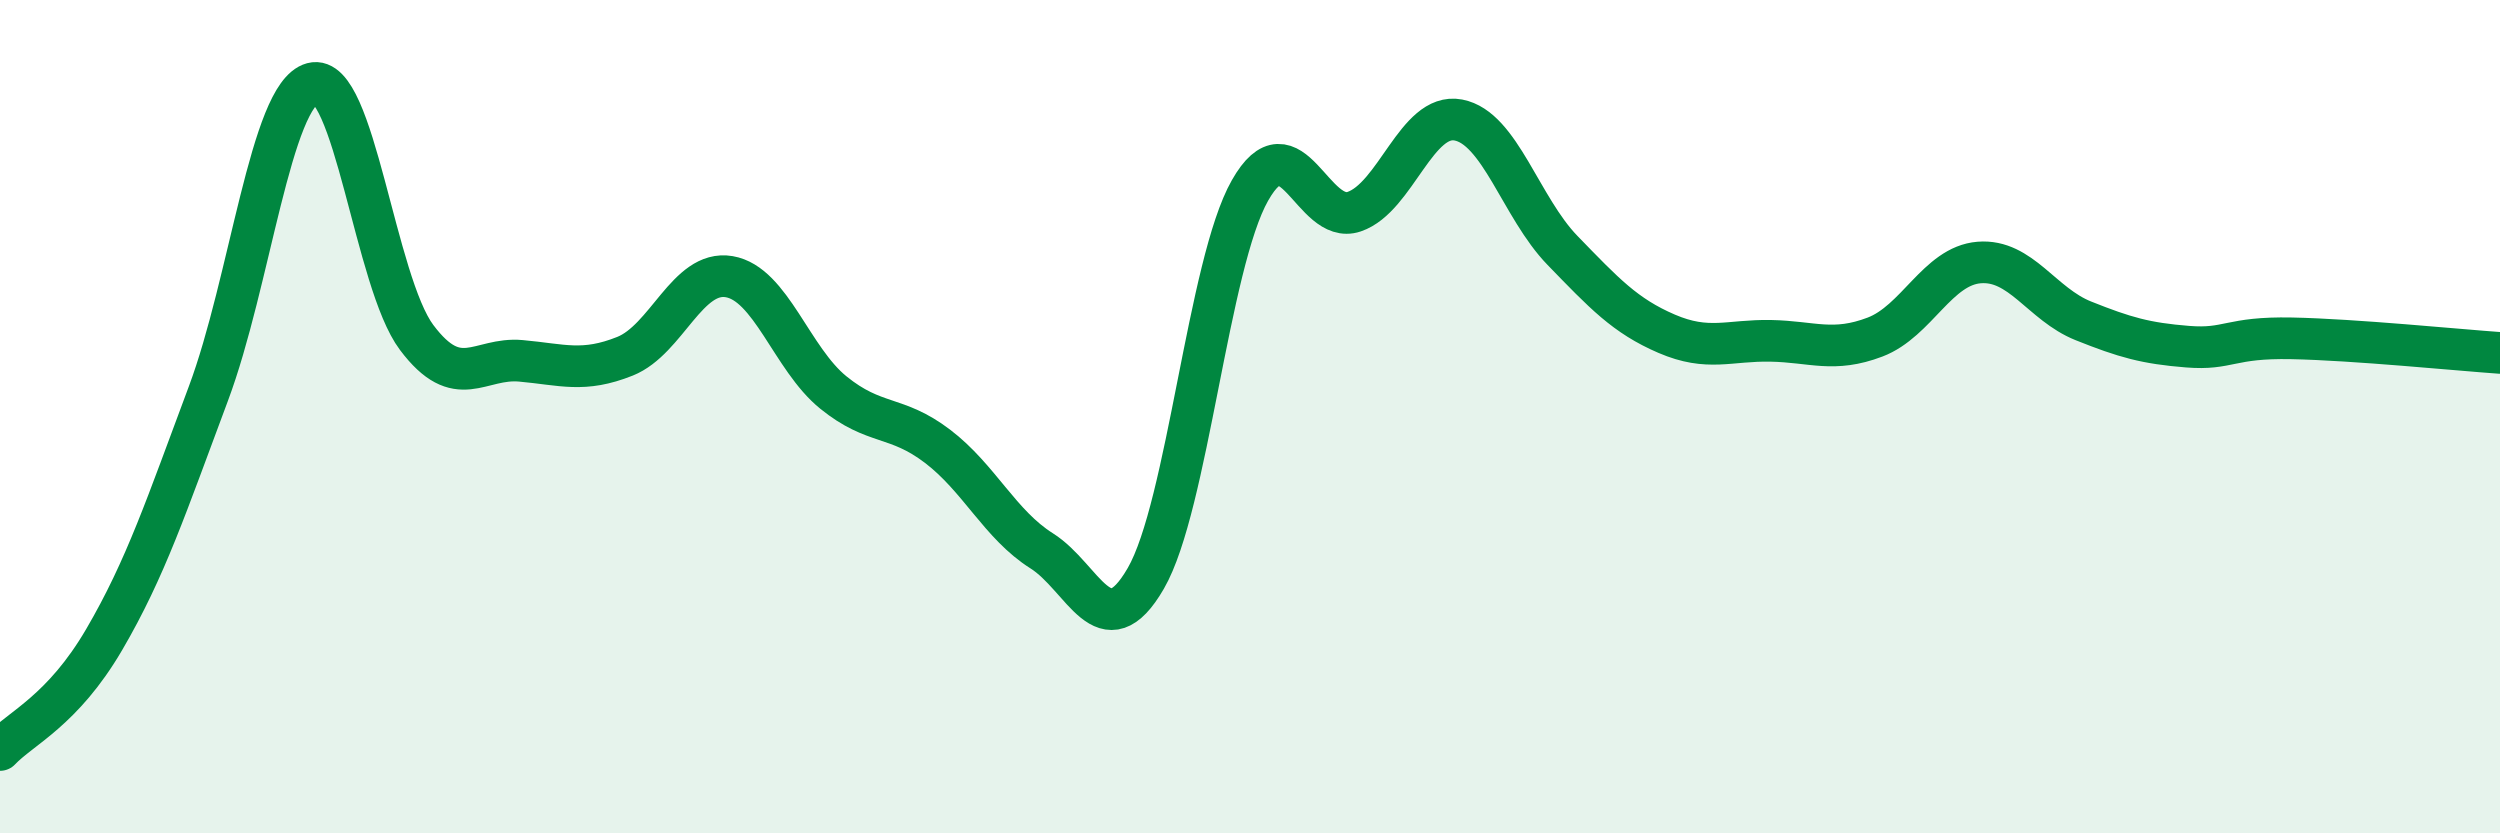 
    <svg width="60" height="20" viewBox="0 0 60 20" xmlns="http://www.w3.org/2000/svg">
      <path
        d="M 0,18 C 0.5,17.47 1.5,17.06 2.5,15.35 C 3.5,13.64 4,12.12 5,9.45 C 6,6.78 6.5,2.27 7.5,2 C 8.5,1.73 9,6.77 10,8.1 C 11,9.43 11.5,8.57 12.5,8.66 C 13.5,8.75 14,8.95 15,8.55 C 16,8.15 16.5,6.47 17.5,6.64 C 18.5,6.81 19,8.61 20,9.42 C 21,10.23 21.5,9.95 22.5,10.71 C 23.5,11.47 24,12.59 25,13.22 C 26,13.85 26.5,15.61 27.5,13.88 C 28.5,12.15 29,6.33 30,4.57 C 31,2.81 31.5,5.42 32.5,5.08 C 33.5,4.74 34,2.69 35,2.88 C 36,3.07 36.5,4.98 37.5,6.01 C 38.5,7.04 39,7.58 40,8.01 C 41,8.44 41.5,8.16 42.5,8.18 C 43.5,8.2 44,8.47 45,8.09 C 46,7.71 46.5,6.38 47.5,6.3 C 48.5,6.22 49,7.3 50,7.7 C 51,8.1 51.5,8.24 52.5,8.32 C 53.5,8.4 53.5,8.09 55,8.12 C 56.5,8.15 59,8.4 60,8.47L60 20L0 20Z"
        fill="#008740"
        opacity="0.1"
        stroke-linecap="round"
        stroke-linejoin="round"
      />
      <path
        d="M 0,18 C 0.5,17.47 1.5,17.06 2.5,15.35 C 3.5,13.64 4,12.12 5,9.45 C 6,6.78 6.5,2.27 7.5,2 C 8.5,1.73 9,6.77 10,8.1 C 11,9.43 11.5,8.57 12.5,8.66 C 13.5,8.75 14,8.95 15,8.55 C 16,8.15 16.5,6.47 17.5,6.64 C 18.5,6.81 19,8.61 20,9.42 C 21,10.23 21.5,9.95 22.5,10.71 C 23.5,11.47 24,12.59 25,13.22 C 26,13.85 26.5,15.61 27.5,13.88 C 28.5,12.15 29,6.33 30,4.57 C 31,2.81 31.5,5.42 32.5,5.08 C 33.5,4.74 34,2.69 35,2.88 C 36,3.07 36.5,4.98 37.5,6.01 C 38.5,7.04 39,7.58 40,8.01 C 41,8.44 41.5,8.16 42.5,8.18 C 43.5,8.2 44,8.47 45,8.09 C 46,7.71 46.5,6.38 47.5,6.3 C 48.5,6.22 49,7.3 50,7.7 C 51,8.1 51.5,8.24 52.5,8.32 C 53.5,8.4 53.5,8.09 55,8.12 C 56.5,8.15 59,8.4 60,8.47"
        stroke="#008740"
        stroke-width="1"
        fill="none"
        stroke-linecap="round"
        stroke-linejoin="round"
      />
    </svg>
  